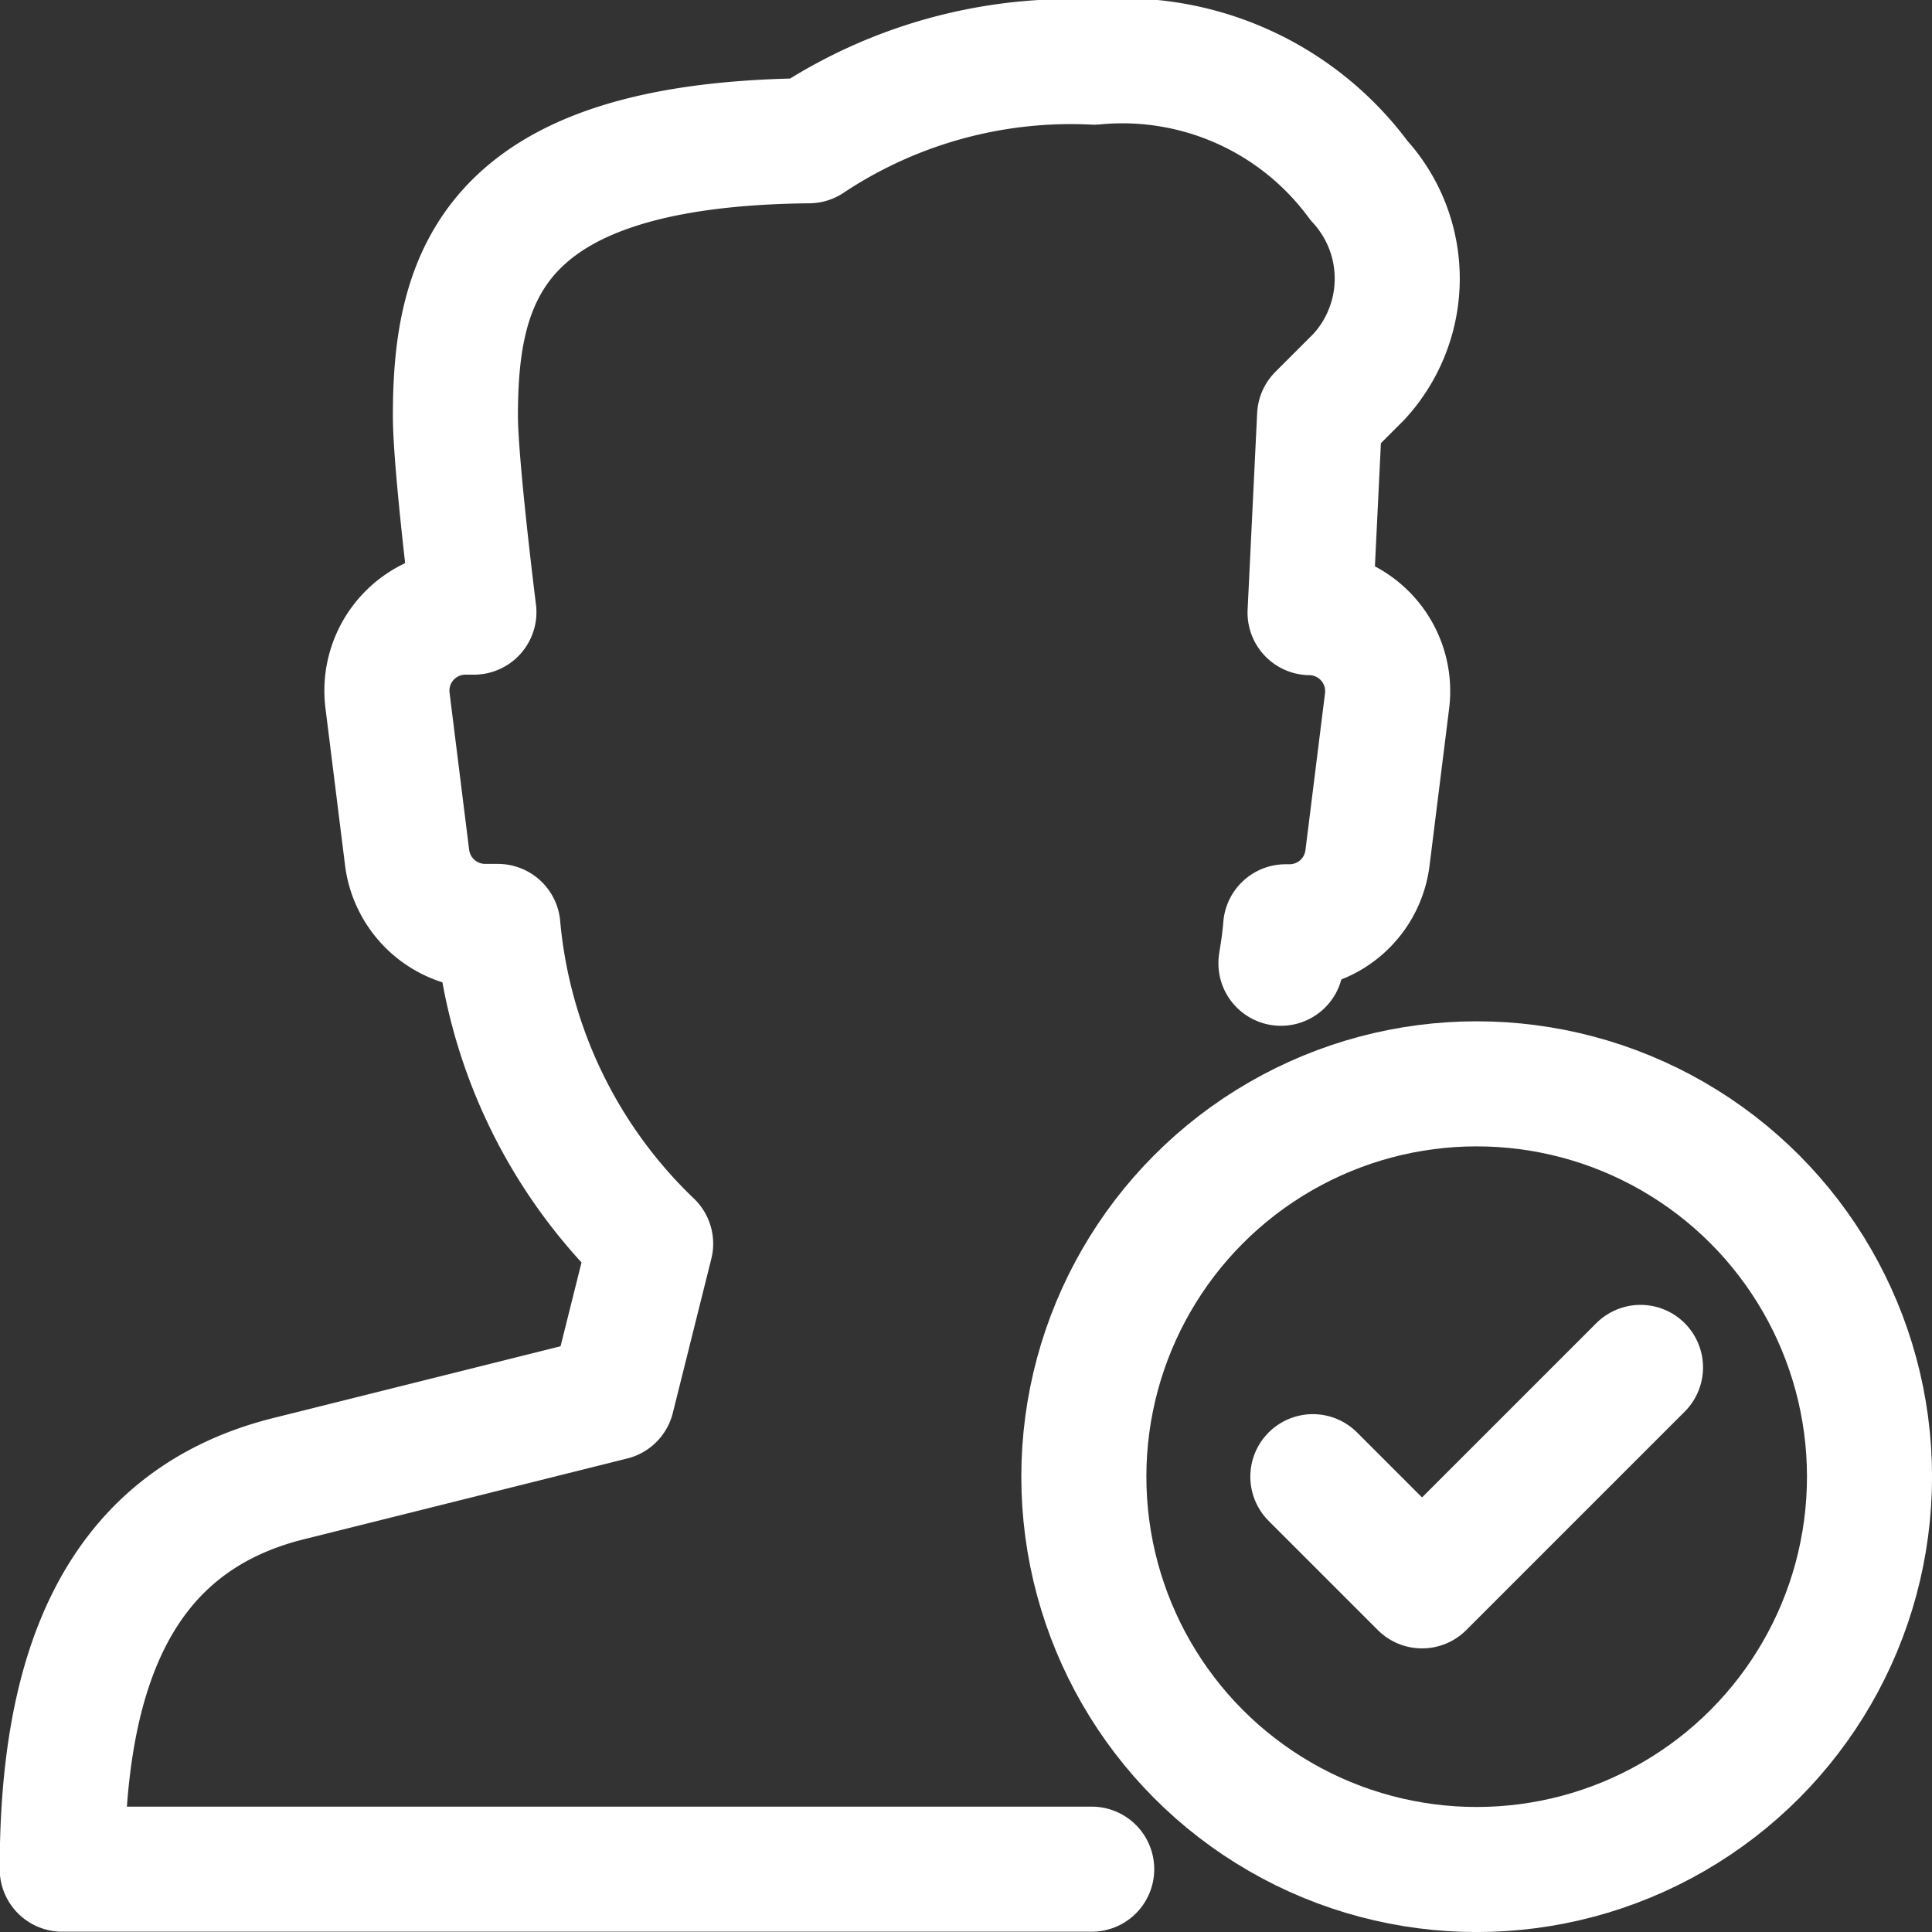 <svg xmlns="http://www.w3.org/2000/svg" width="22.879" height="22.88" viewBox="0 0 22.879 22.88">
  <rect x="0" y="0" width="22.879" height="22.88" fill="#333333" stroke="none"/>
  <g id="Raggruppa_649" data-name="Raggruppa 649" transform="translate(-5748.482 -2841.948)">
    <g id="Raggruppa_648" data-name="Raggruppa 648">
      <g id="Raggruppa_647" data-name="Raggruppa 647">
        <g id="Raggruppa_646" data-name="Raggruppa 646">
          <g id="Raggruppa_645" data-name="Raggruppa 645">
            <g id="Raggruppa_644" data-name="Raggruppa 644">
              <circle id="Ellisse_56" data-name="Ellisse 56" cx="4.652" cy="4.652" r="4.652" transform="translate(5761.317 2854.783)" fill="none" stroke="#fff" stroke-linecap="round" stroke-linejoin="round" stroke-width="1.481"/>
            </g>
            <path id="Tracciato_284" data-name="Tracciato 284" d="M5764.029,2859.435l1.293,1.293,2.587-2.587" fill="none" stroke="#fff" stroke-linecap="round" stroke-linejoin="round" stroke-width="1.481"/>
          </g>
        </g>
      </g>
    </g>
    <path id="Tracciato_285" data-name="Tracciato 285" d="M5763.651,2853.355c.023-.144.045-.288.056-.432h.046a.93.93,0,0,0,.923-.815l.232-1.861a.93.93,0,0,0-.912-1.044l.113-2.328.465-.465a1.716,1.716,0,0,0,0-2.326,3.477,3.477,0,0,0-3.135-1.4,5.6,5.6,0,0,0-3.378.931c-3.749.037-4.186,1.6-4.186,3.256,0,.584.219,2.326.219,2.326h-.1a.93.93,0,0,0-.923,1.046l.232,1.861a.932.932,0,0,0,.924.815h.151a5.934,5.934,0,0,0,1.809,3.757l-.456,1.825-3.834.958c-2.121.531-2.678,2.438-2.678,4.624h12.191" fill="none" stroke="#fff" stroke-linecap="round" stroke-linejoin="round" stroke-width="1.481"/>
  </g>
</svg>
